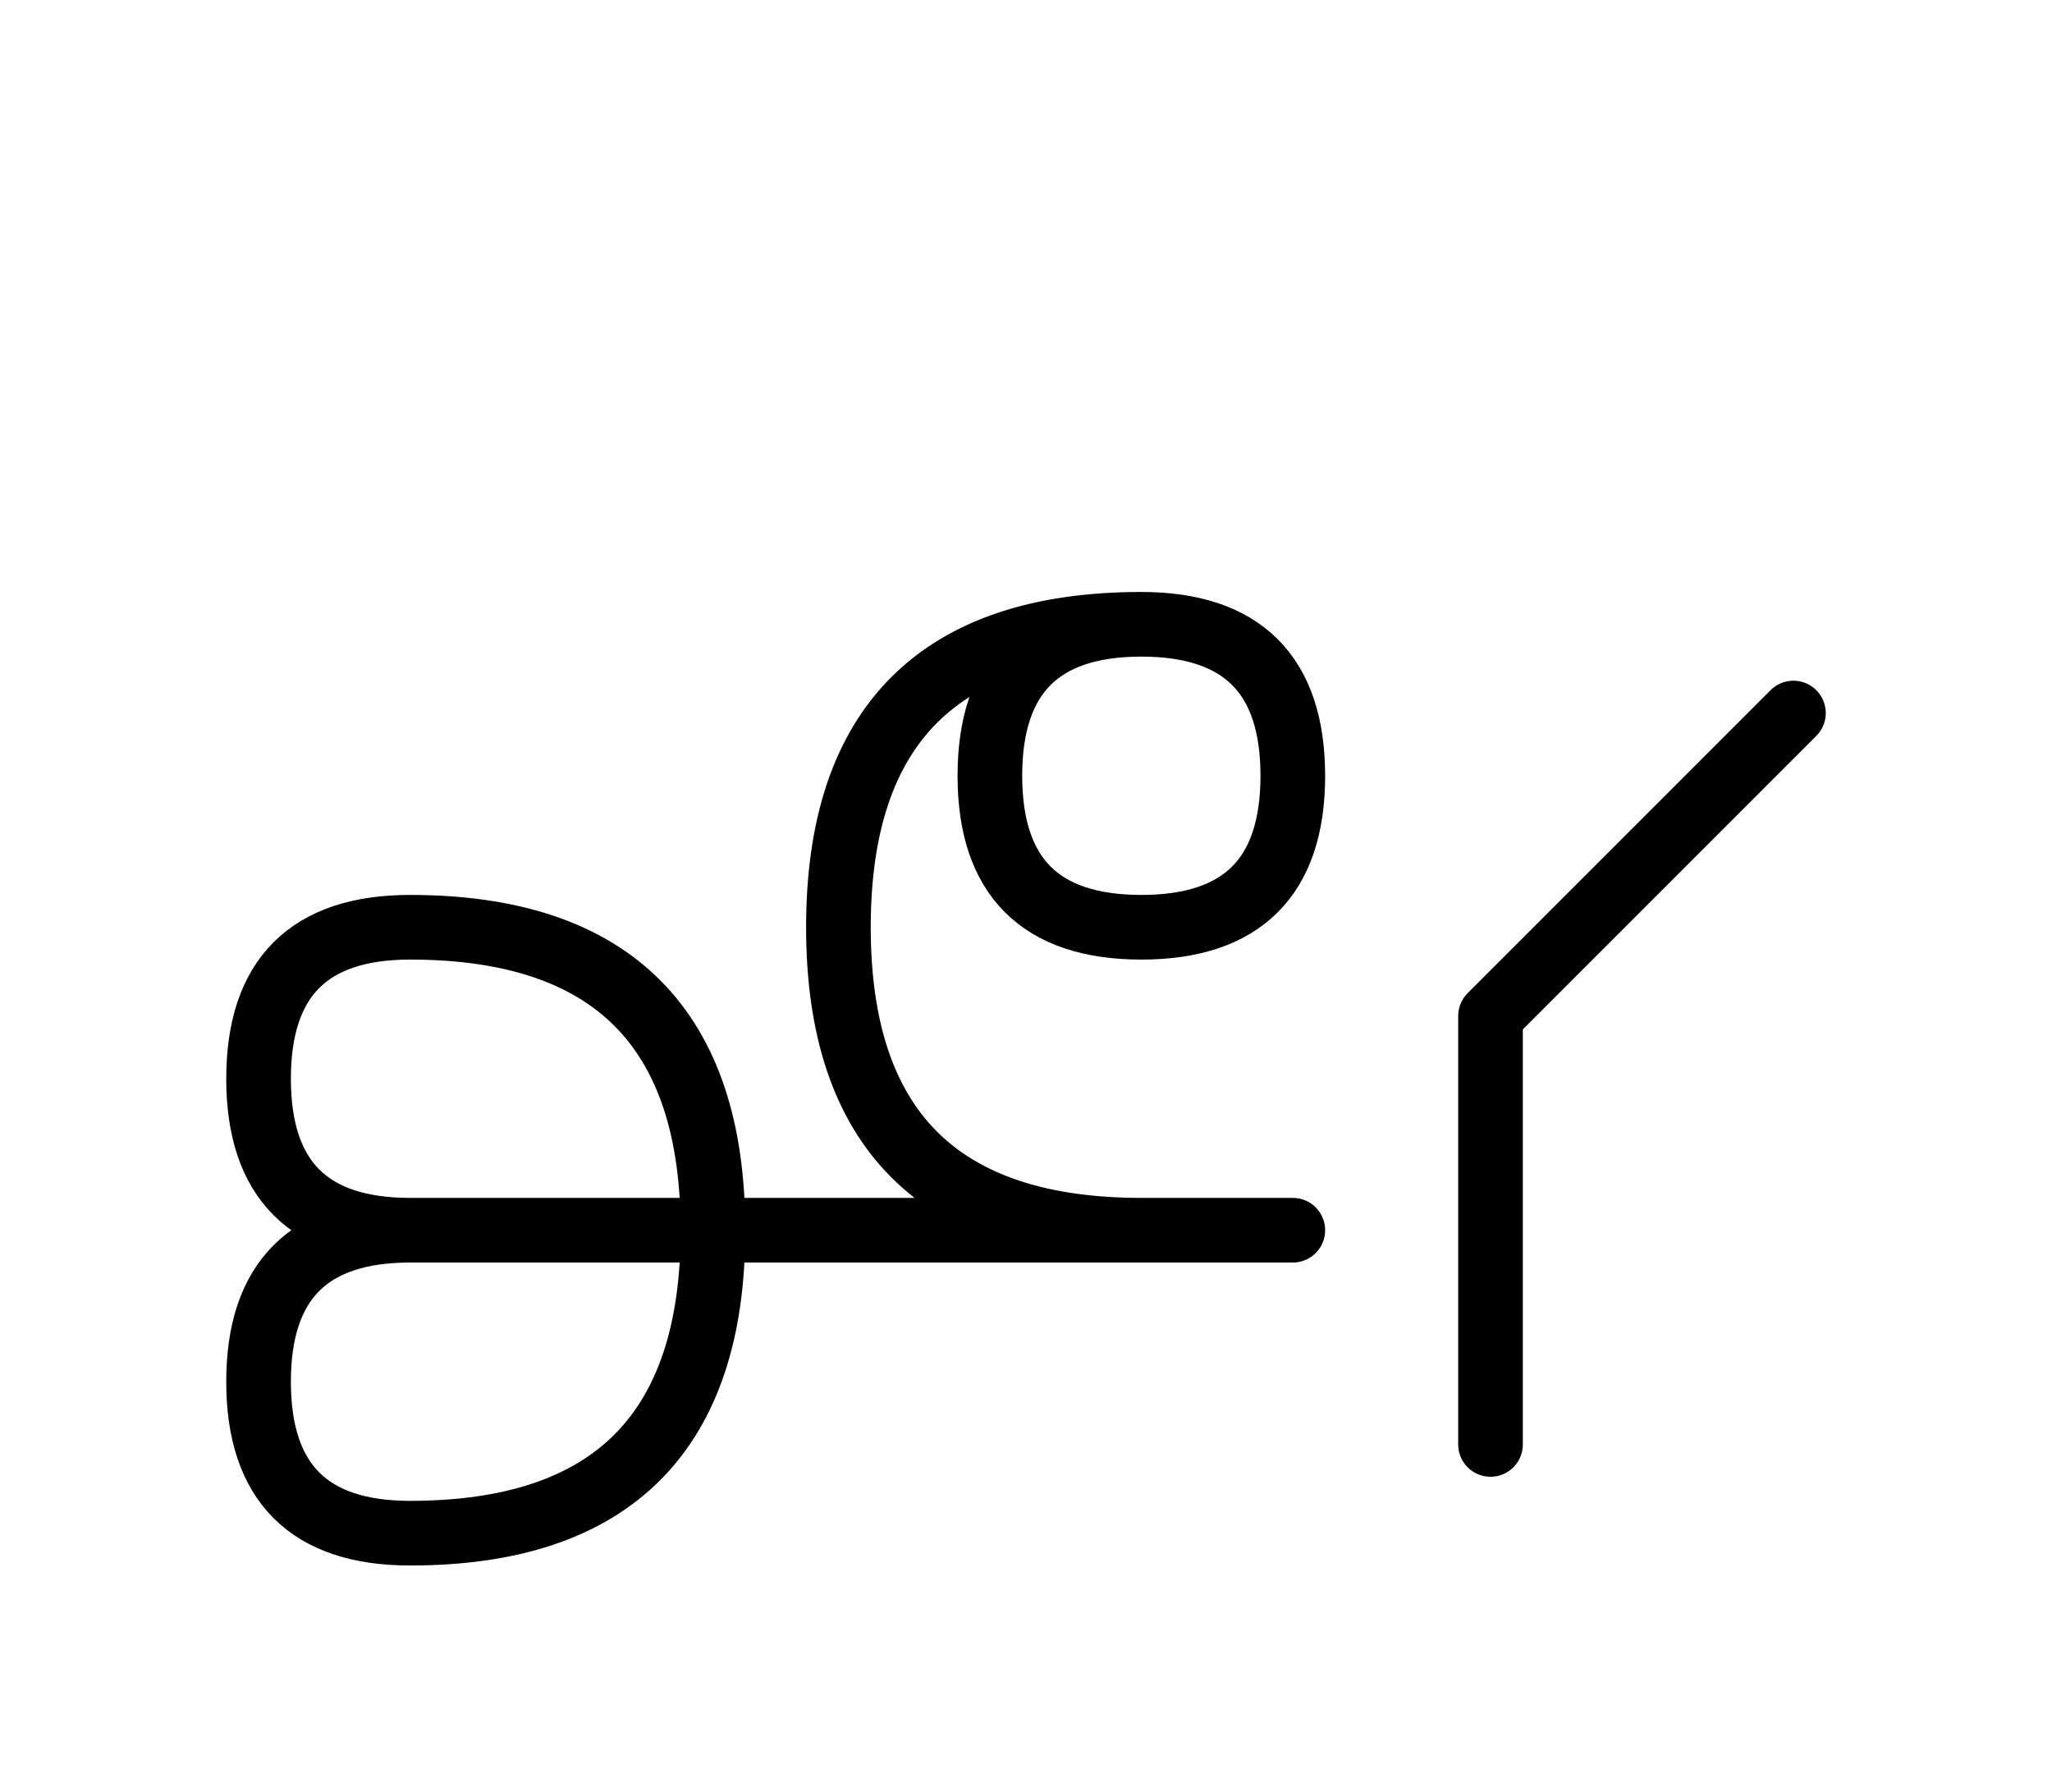 <?xml version="1.0" encoding="UTF-8"?>
<svg xmlns="http://www.w3.org/2000/svg" xmlns:xlink="http://www.w3.org/1999/xlink"
     width="39.681" height="34.645" viewBox="0 0 39.681 34.645">
<defs>
<path d="M15,23.787 L19.142,23.787 L7.929,23.787 Q5,23.787,5,20.858 Q5,17.929,7.929,17.929 Q13.787,17.929,13.787,23.787 Q13.787,29.645,7.929,29.645 Q5,29.645,5,26.716 Q5,23.787,7.929,23.787 M15,23.787 L10.858,23.787 L25,23.787 M22.071,23.787 Q16.213,23.787,16.213,17.929 Q16.213,12.071,22.071,12.071 Q25,12.071,25,15 Q25,17.929,22.071,17.929 Q19.142,17.929,19.142,15 Q19.142,12.071,22.071,12.071 M28.823,23.787 L28.823,27.929 L28.823,19.645 L34.681,13.787" stroke="black" fill="none" stroke-width="1.25" stroke-linecap="round" stroke-linejoin="round" id="d0" />
</defs>
<use xlink:href="#d0" x="0" y="0" />
</svg>